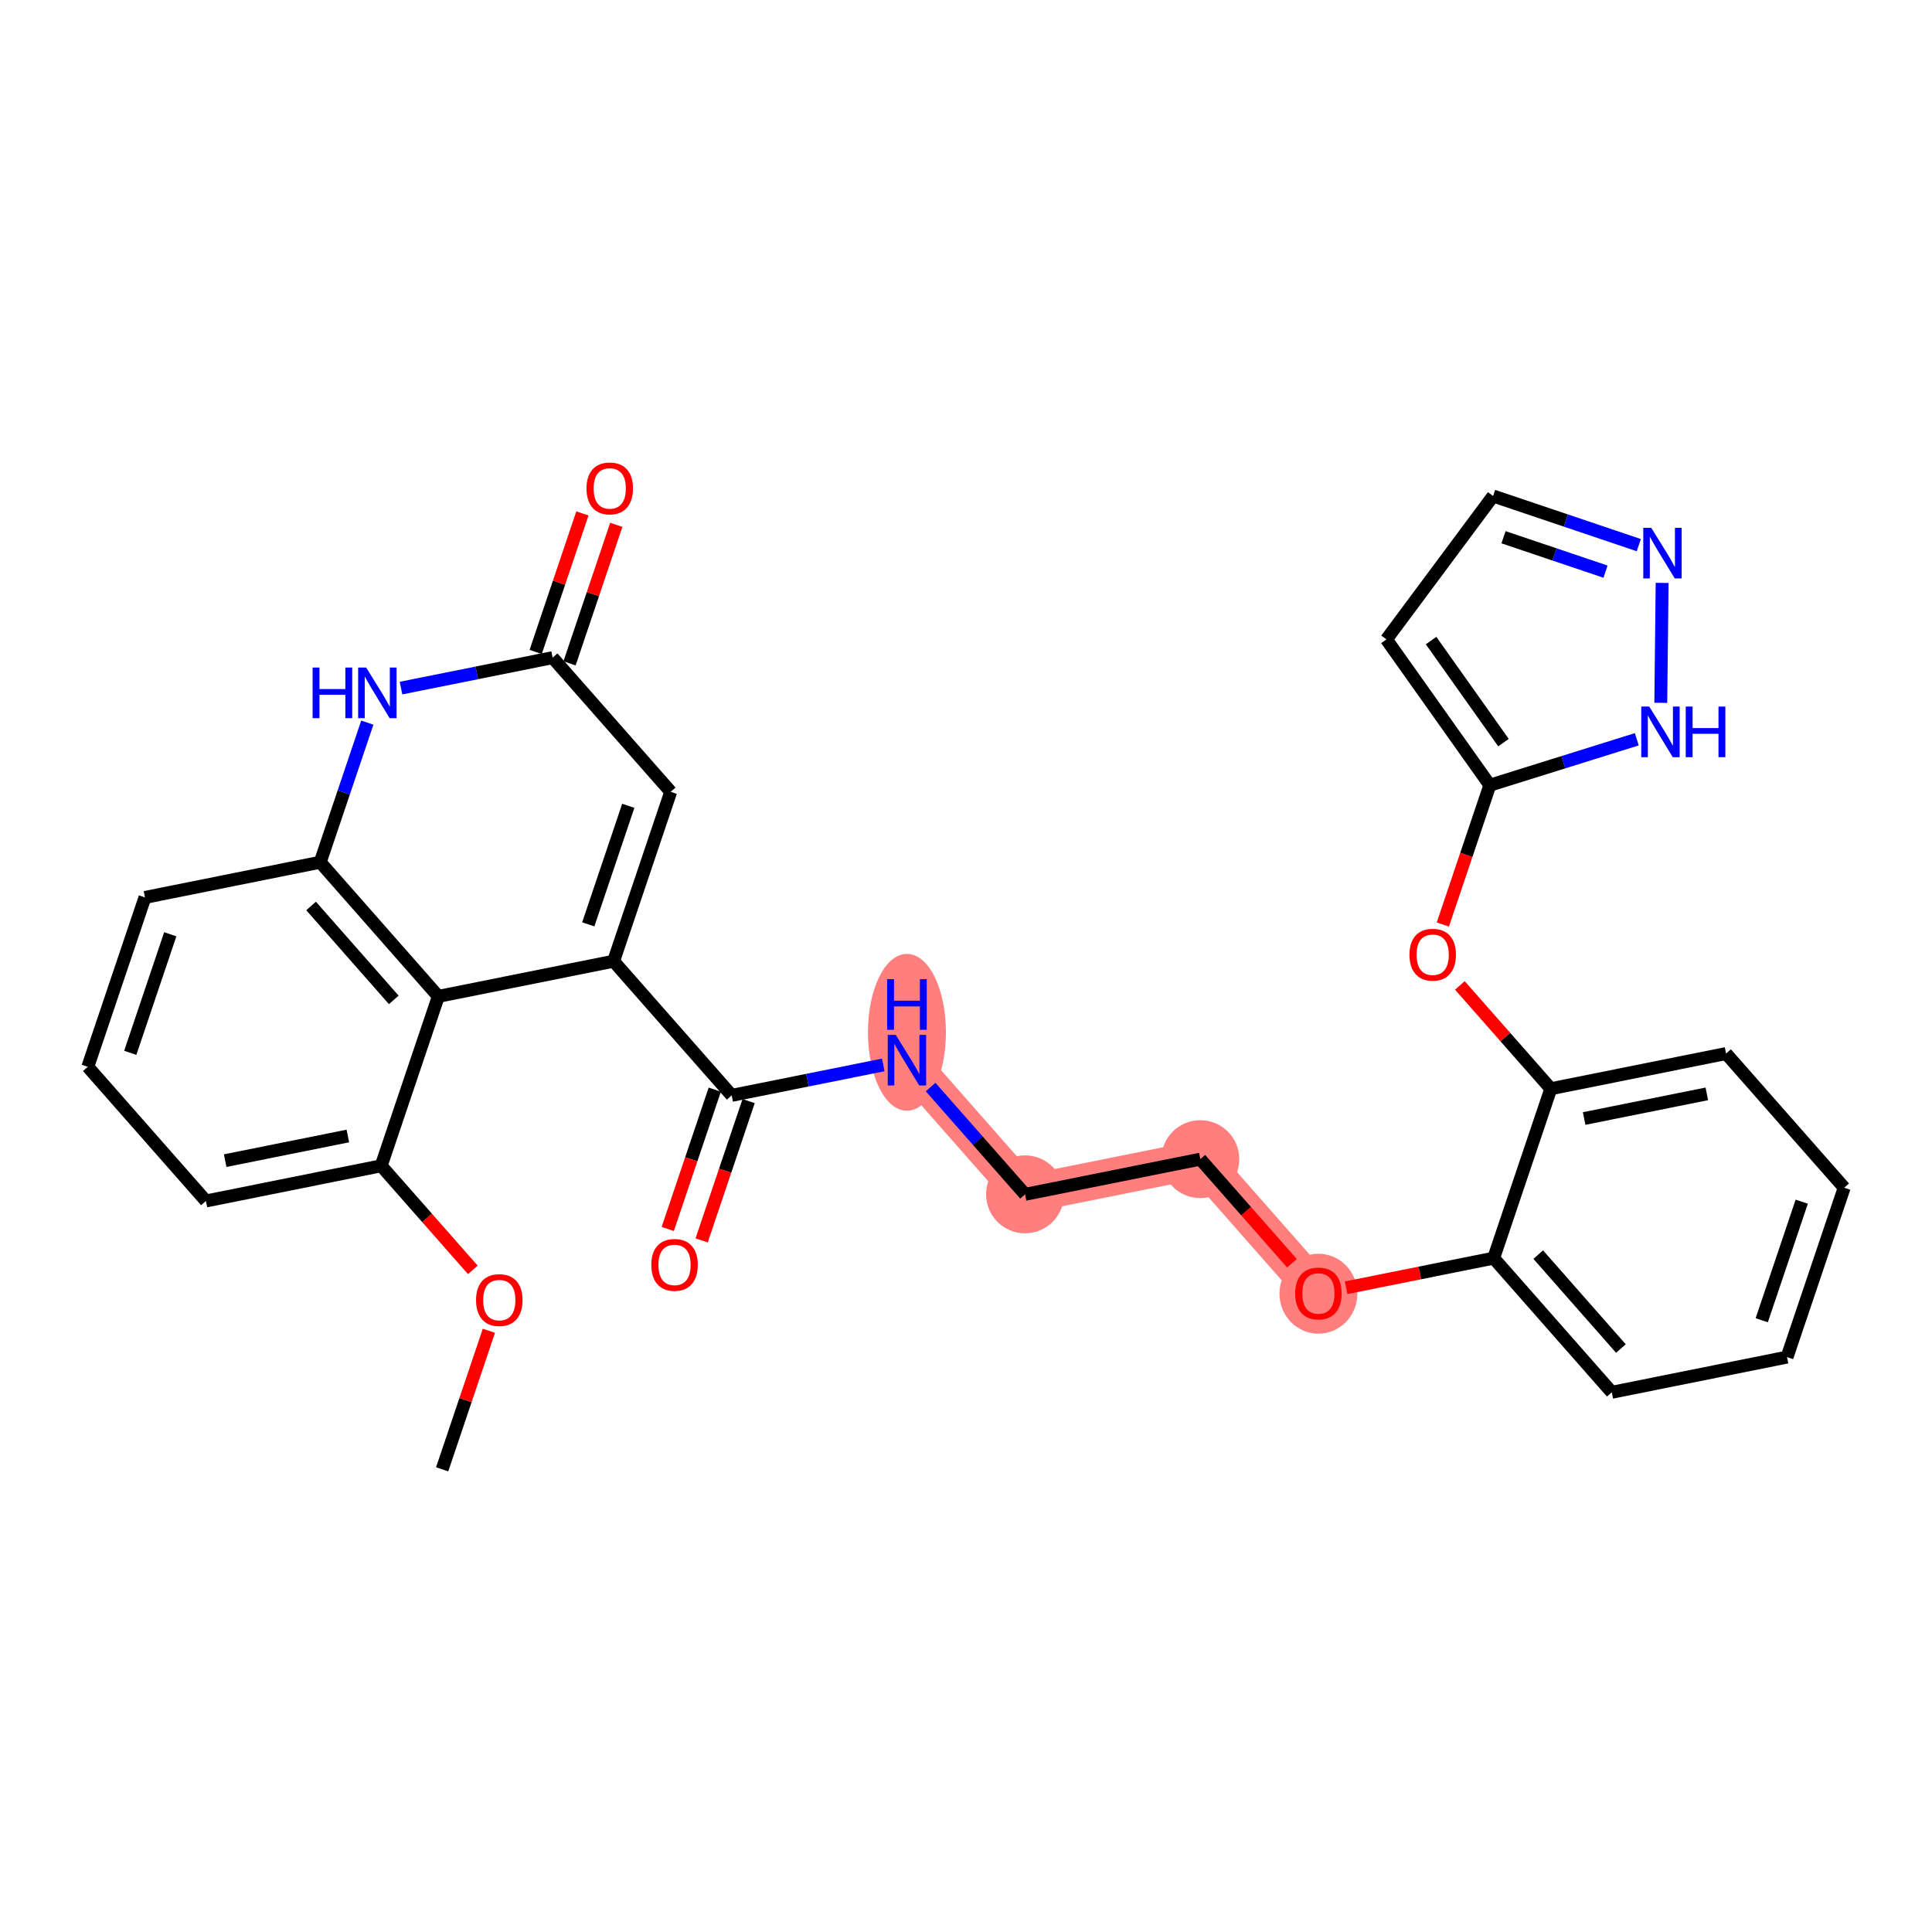 <?xml version='1.0' encoding='iso-8859-1'?>
<svg version='1.1' baseProfile='full'
              xmlns='http://www.w3.org/2000/svg'
                      xmlns:rdkit='http://www.rdkit.org/xml'
                      xmlns:xlink='http://www.w3.org/1999/xlink'
                  xml:space='preserve'
width='300px' height='300px' viewBox='0 0 300 300'>
<!-- END OF HEADER -->
<rect style='opacity:1.0;fill:#FFFFFF;stroke:none' width='300' height='300' x='0' y='0'> </rect>
<rect style='opacity:1.0;fill:#FFFFFF;stroke:none' width='300' height='300' x='0' y='0'> </rect>
<path d='M 140.83,164.623 L 159.17,185.457' style='fill:none;fill-rule:evenodd;stroke:#FF7F7F;stroke-width:5.9px;stroke-linecap:butt;stroke-linejoin:miter;stroke-opacity:1' />
<path d='M 159.17,185.457 L 186.383,179.991' style='fill:none;fill-rule:evenodd;stroke:#FF7F7F;stroke-width:5.9px;stroke-linecap:butt;stroke-linejoin:miter;stroke-opacity:1' />
<path d='M 186.383,179.991 L 204.724,200.826' style='fill:none;fill-rule:evenodd;stroke:#FF7F7F;stroke-width:5.9px;stroke-linecap:butt;stroke-linejoin:miter;stroke-opacity:1' />
<ellipse cx='140.83' cy='160.299' rx='5.551' ry='11.673'  style='fill:#FF7F7F;fill-rule:evenodd;stroke:#FF7F7F;stroke-width:1.0px;stroke-linecap:butt;stroke-linejoin:miter;stroke-opacity:1' />
<ellipse cx='159.17' cy='185.457' rx='5.551' ry='5.551'  style='fill:#FF7F7F;fill-rule:evenodd;stroke:#FF7F7F;stroke-width:1.0px;stroke-linecap:butt;stroke-linejoin:miter;stroke-opacity:1' />
<ellipse cx='186.383' cy='179.991' rx='5.551' ry='5.551'  style='fill:#FF7F7F;fill-rule:evenodd;stroke:#FF7F7F;stroke-width:1.0px;stroke-linecap:butt;stroke-linejoin:miter;stroke-opacity:1' />
<ellipse cx='204.724' cy='200.887' rx='5.551' ry='5.708'  style='fill:#FF7F7F;fill-rule:evenodd;stroke:#FF7F7F;stroke-width:1.0px;stroke-linecap:butt;stroke-linejoin:miter;stroke-opacity:1' />
<path class='bond-0 atom-0 atom-1' d='M 68.657,228.156 L 72.286,217.401' style='fill:none;fill-rule:evenodd;stroke:#000000;stroke-width:2.0px;stroke-linecap:butt;stroke-linejoin:miter;stroke-opacity:1' />
<path class='bond-0 atom-0 atom-1' d='M 72.286,217.401 L 75.914,206.646' style='fill:none;fill-rule:evenodd;stroke:#FF0000;stroke-width:2.0px;stroke-linecap:butt;stroke-linejoin:miter;stroke-opacity:1' />
<path class='bond-1 atom-1 atom-2' d='M 73.421,197.186 L 66.305,189.104' style='fill:none;fill-rule:evenodd;stroke:#FF0000;stroke-width:2.0px;stroke-linecap:butt;stroke-linejoin:miter;stroke-opacity:1' />
<path class='bond-1 atom-1 atom-2' d='M 66.305,189.104 L 59.19,181.021' style='fill:none;fill-rule:evenodd;stroke:#000000;stroke-width:2.0px;stroke-linecap:butt;stroke-linejoin:miter;stroke-opacity:1' />
<path class='bond-2 atom-2 atom-3' d='M 59.19,181.021 L 31.977,186.487' style='fill:none;fill-rule:evenodd;stroke:#000000;stroke-width:2.0px;stroke-linecap:butt;stroke-linejoin:miter;stroke-opacity:1' />
<path class='bond-2 atom-2 atom-3' d='M 54.015,176.398 L 34.965,180.224' style='fill:none;fill-rule:evenodd;stroke:#000000;stroke-width:2.0px;stroke-linecap:butt;stroke-linejoin:miter;stroke-opacity:1' />
<path class='bond-30 atom-30 atom-2' d='M 68.063,154.72 L 59.19,181.021' style='fill:none;fill-rule:evenodd;stroke:#000000;stroke-width:2.0px;stroke-linecap:butt;stroke-linejoin:miter;stroke-opacity:1' />
<path class='bond-3 atom-3 atom-4' d='M 31.977,186.487 L 13.636,165.652' style='fill:none;fill-rule:evenodd;stroke:#000000;stroke-width:2.0px;stroke-linecap:butt;stroke-linejoin:miter;stroke-opacity:1' />
<path class='bond-4 atom-4 atom-5' d='M 13.636,165.652 L 22.509,139.352' style='fill:none;fill-rule:evenodd;stroke:#000000;stroke-width:2.0px;stroke-linecap:butt;stroke-linejoin:miter;stroke-opacity:1' />
<path class='bond-4 atom-4 atom-5' d='M 20.227,163.482 L 26.439,145.072' style='fill:none;fill-rule:evenodd;stroke:#000000;stroke-width:2.0px;stroke-linecap:butt;stroke-linejoin:miter;stroke-opacity:1' />
<path class='bond-5 atom-5 atom-6' d='M 22.509,139.352 L 49.723,133.886' style='fill:none;fill-rule:evenodd;stroke:#000000;stroke-width:2.0px;stroke-linecap:butt;stroke-linejoin:miter;stroke-opacity:1' />
<path class='bond-6 atom-6 atom-7' d='M 49.723,133.886 L 53.379,123.048' style='fill:none;fill-rule:evenodd;stroke:#000000;stroke-width:2.0px;stroke-linecap:butt;stroke-linejoin:miter;stroke-opacity:1' />
<path class='bond-6 atom-6 atom-7' d='M 53.379,123.048 L 57.035,112.21' style='fill:none;fill-rule:evenodd;stroke:#0000FF;stroke-width:2.0px;stroke-linecap:butt;stroke-linejoin:miter;stroke-opacity:1' />
<path class='bond-31 atom-30 atom-6' d='M 68.063,154.72 L 49.723,133.886' style='fill:none;fill-rule:evenodd;stroke:#000000;stroke-width:2.0px;stroke-linecap:butt;stroke-linejoin:miter;stroke-opacity:1' />
<path class='bond-31 atom-30 atom-6' d='M 61.145,155.263 L 48.307,140.679' style='fill:none;fill-rule:evenodd;stroke:#000000;stroke-width:2.0px;stroke-linecap:butt;stroke-linejoin:miter;stroke-opacity:1' />
<path class='bond-7 atom-7 atom-8' d='M 62.271,106.847 L 74.04,104.484' style='fill:none;fill-rule:evenodd;stroke:#0000FF;stroke-width:2.0px;stroke-linecap:butt;stroke-linejoin:miter;stroke-opacity:1' />
<path class='bond-7 atom-7 atom-8' d='M 74.04,104.484 L 85.809,102.12' style='fill:none;fill-rule:evenodd;stroke:#000000;stroke-width:2.0px;stroke-linecap:butt;stroke-linejoin:miter;stroke-opacity:1' />
<path class='bond-8 atom-8 atom-9' d='M 88.439,103.007 L 92.067,92.252' style='fill:none;fill-rule:evenodd;stroke:#000000;stroke-width:2.0px;stroke-linecap:butt;stroke-linejoin:miter;stroke-opacity:1' />
<path class='bond-8 atom-8 atom-9' d='M 92.067,92.252 L 95.696,81.497' style='fill:none;fill-rule:evenodd;stroke:#FF0000;stroke-width:2.0px;stroke-linecap:butt;stroke-linejoin:miter;stroke-opacity:1' />
<path class='bond-8 atom-8 atom-9' d='M 83.179,101.232 L 86.807,90.478' style='fill:none;fill-rule:evenodd;stroke:#000000;stroke-width:2.0px;stroke-linecap:butt;stroke-linejoin:miter;stroke-opacity:1' />
<path class='bond-8 atom-8 atom-9' d='M 86.807,90.478 L 90.436,79.723' style='fill:none;fill-rule:evenodd;stroke:#FF0000;stroke-width:2.0px;stroke-linecap:butt;stroke-linejoin:miter;stroke-opacity:1' />
<path class='bond-9 atom-8 atom-10' d='M 85.809,102.12 L 104.149,122.954' style='fill:none;fill-rule:evenodd;stroke:#000000;stroke-width:2.0px;stroke-linecap:butt;stroke-linejoin:miter;stroke-opacity:1' />
<path class='bond-10 atom-10 atom-11' d='M 104.149,122.954 L 95.276,149.254' style='fill:none;fill-rule:evenodd;stroke:#000000;stroke-width:2.0px;stroke-linecap:butt;stroke-linejoin:miter;stroke-opacity:1' />
<path class='bond-10 atom-10 atom-11' d='M 97.558,125.124 L 91.347,143.535' style='fill:none;fill-rule:evenodd;stroke:#000000;stroke-width:2.0px;stroke-linecap:butt;stroke-linejoin:miter;stroke-opacity:1' />
<path class='bond-11 atom-11 atom-12' d='M 95.276,149.254 L 113.617,170.089' style='fill:none;fill-rule:evenodd;stroke:#000000;stroke-width:2.0px;stroke-linecap:butt;stroke-linejoin:miter;stroke-opacity:1' />
<path class='bond-29 atom-11 atom-30' d='M 95.276,149.254 L 68.063,154.72' style='fill:none;fill-rule:evenodd;stroke:#000000;stroke-width:2.0px;stroke-linecap:butt;stroke-linejoin:miter;stroke-opacity:1' />
<path class='bond-12 atom-12 atom-13' d='M 110.987,169.202 L 107.338,180.017' style='fill:none;fill-rule:evenodd;stroke:#000000;stroke-width:2.0px;stroke-linecap:butt;stroke-linejoin:miter;stroke-opacity:1' />
<path class='bond-12 atom-12 atom-13' d='M 107.338,180.017 L 103.689,190.833' style='fill:none;fill-rule:evenodd;stroke:#FF0000;stroke-width:2.0px;stroke-linecap:butt;stroke-linejoin:miter;stroke-opacity:1' />
<path class='bond-12 atom-12 atom-13' d='M 116.247,170.976 L 112.598,181.792' style='fill:none;fill-rule:evenodd;stroke:#000000;stroke-width:2.0px;stroke-linecap:butt;stroke-linejoin:miter;stroke-opacity:1' />
<path class='bond-12 atom-12 atom-13' d='M 112.598,181.792 L 108.949,192.608' style='fill:none;fill-rule:evenodd;stroke:#FF0000;stroke-width:2.0px;stroke-linecap:butt;stroke-linejoin:miter;stroke-opacity:1' />
<path class='bond-13 atom-12 atom-14' d='M 113.617,170.089 L 125.386,167.725' style='fill:none;fill-rule:evenodd;stroke:#000000;stroke-width:2.0px;stroke-linecap:butt;stroke-linejoin:miter;stroke-opacity:1' />
<path class='bond-13 atom-12 atom-14' d='M 125.386,167.725 L 137.155,165.361' style='fill:none;fill-rule:evenodd;stroke:#0000FF;stroke-width:2.0px;stroke-linecap:butt;stroke-linejoin:miter;stroke-opacity:1' />
<path class='bond-14 atom-14 atom-15' d='M 144.505,168.798 L 151.838,177.127' style='fill:none;fill-rule:evenodd;stroke:#0000FF;stroke-width:2.0px;stroke-linecap:butt;stroke-linejoin:miter;stroke-opacity:1' />
<path class='bond-14 atom-14 atom-15' d='M 151.838,177.127 L 159.17,185.457' style='fill:none;fill-rule:evenodd;stroke:#000000;stroke-width:2.0px;stroke-linecap:butt;stroke-linejoin:miter;stroke-opacity:1' />
<path class='bond-15 atom-15 atom-16' d='M 159.17,185.457 L 186.383,179.991' style='fill:none;fill-rule:evenodd;stroke:#000000;stroke-width:2.0px;stroke-linecap:butt;stroke-linejoin:miter;stroke-opacity:1' />
<path class='bond-16 atom-16 atom-17' d='M 186.383,179.991 L 193.499,188.074' style='fill:none;fill-rule:evenodd;stroke:#000000;stroke-width:2.0px;stroke-linecap:butt;stroke-linejoin:miter;stroke-opacity:1' />
<path class='bond-16 atom-16 atom-17' d='M 193.499,188.074 L 200.614,196.157' style='fill:none;fill-rule:evenodd;stroke:#FF0000;stroke-width:2.0px;stroke-linecap:butt;stroke-linejoin:miter;stroke-opacity:1' />
<path class='bond-17 atom-17 atom-18' d='M 209.026,199.962 L 220.482,197.661' style='fill:none;fill-rule:evenodd;stroke:#FF0000;stroke-width:2.0px;stroke-linecap:butt;stroke-linejoin:miter;stroke-opacity:1' />
<path class='bond-17 atom-17 atom-18' d='M 220.482,197.661 L 231.937,195.36' style='fill:none;fill-rule:evenodd;stroke:#000000;stroke-width:2.0px;stroke-linecap:butt;stroke-linejoin:miter;stroke-opacity:1' />
<path class='bond-18 atom-18 atom-19' d='M 231.937,195.36 L 250.277,216.194' style='fill:none;fill-rule:evenodd;stroke:#000000;stroke-width:2.0px;stroke-linecap:butt;stroke-linejoin:miter;stroke-opacity:1' />
<path class='bond-18 atom-18 atom-19' d='M 238.855,194.817 L 251.693,209.401' style='fill:none;fill-rule:evenodd;stroke:#000000;stroke-width:2.0px;stroke-linecap:butt;stroke-linejoin:miter;stroke-opacity:1' />
<path class='bond-32 atom-23 atom-18' d='M 240.81,169.059 L 231.937,195.36' style='fill:none;fill-rule:evenodd;stroke:#000000;stroke-width:2.0px;stroke-linecap:butt;stroke-linejoin:miter;stroke-opacity:1' />
<path class='bond-19 atom-19 atom-20' d='M 250.277,216.194 L 277.491,210.728' style='fill:none;fill-rule:evenodd;stroke:#000000;stroke-width:2.0px;stroke-linecap:butt;stroke-linejoin:miter;stroke-opacity:1' />
<path class='bond-20 atom-20 atom-21' d='M 277.491,210.728 L 286.364,184.428' style='fill:none;fill-rule:evenodd;stroke:#000000;stroke-width:2.0px;stroke-linecap:butt;stroke-linejoin:miter;stroke-opacity:1' />
<path class='bond-20 atom-20 atom-21' d='M 273.562,205.008 L 279.773,186.598' style='fill:none;fill-rule:evenodd;stroke:#000000;stroke-width:2.0px;stroke-linecap:butt;stroke-linejoin:miter;stroke-opacity:1' />
<path class='bond-21 atom-21 atom-22' d='M 286.364,184.428 L 268.023,163.593' style='fill:none;fill-rule:evenodd;stroke:#000000;stroke-width:2.0px;stroke-linecap:butt;stroke-linejoin:miter;stroke-opacity:1' />
<path class='bond-22 atom-22 atom-23' d='M 268.023,163.593 L 240.81,169.059' style='fill:none;fill-rule:evenodd;stroke:#000000;stroke-width:2.0px;stroke-linecap:butt;stroke-linejoin:miter;stroke-opacity:1' />
<path class='bond-22 atom-22 atom-23' d='M 265.035,169.856 L 245.985,173.682' style='fill:none;fill-rule:evenodd;stroke:#000000;stroke-width:2.0px;stroke-linecap:butt;stroke-linejoin:miter;stroke-opacity:1' />
<path class='bond-23 atom-23 atom-24' d='M 240.81,169.059 L 233.749,161.037' style='fill:none;fill-rule:evenodd;stroke:#000000;stroke-width:2.0px;stroke-linecap:butt;stroke-linejoin:miter;stroke-opacity:1' />
<path class='bond-23 atom-23 atom-24' d='M 233.749,161.037 L 226.687,153.016' style='fill:none;fill-rule:evenodd;stroke:#FF0000;stroke-width:2.0px;stroke-linecap:butt;stroke-linejoin:miter;stroke-opacity:1' />
<path class='bond-24 atom-24 atom-25' d='M 224.045,143.556 L 227.694,132.74' style='fill:none;fill-rule:evenodd;stroke:#FF0000;stroke-width:2.0px;stroke-linecap:butt;stroke-linejoin:miter;stroke-opacity:1' />
<path class='bond-24 atom-24 atom-25' d='M 227.694,132.74 L 231.343,121.924' style='fill:none;fill-rule:evenodd;stroke:#000000;stroke-width:2.0px;stroke-linecap:butt;stroke-linejoin:miter;stroke-opacity:1' />
<path class='bond-25 atom-25 atom-26' d='M 231.343,121.924 L 215.281,99.287' style='fill:none;fill-rule:evenodd;stroke:#000000;stroke-width:2.0px;stroke-linecap:butt;stroke-linejoin:miter;stroke-opacity:1' />
<path class='bond-25 atom-25 atom-26' d='M 233.461,115.316 L 222.217,99.47' style='fill:none;fill-rule:evenodd;stroke:#000000;stroke-width:2.0px;stroke-linecap:butt;stroke-linejoin:miter;stroke-opacity:1' />
<path class='bond-33 atom-29 atom-25' d='M 254.161,114.793 L 242.752,118.359' style='fill:none;fill-rule:evenodd;stroke:#0000FF;stroke-width:2.0px;stroke-linecap:butt;stroke-linejoin:miter;stroke-opacity:1' />
<path class='bond-33 atom-29 atom-25' d='M 242.752,118.359 L 231.343,121.924' style='fill:none;fill-rule:evenodd;stroke:#000000;stroke-width:2.0px;stroke-linecap:butt;stroke-linejoin:miter;stroke-opacity:1' />
<path class='bond-26 atom-26 atom-27' d='M 215.281,99.287 L 231.847,77.016' style='fill:none;fill-rule:evenodd;stroke:#000000;stroke-width:2.0px;stroke-linecap:butt;stroke-linejoin:miter;stroke-opacity:1' />
<path class='bond-27 atom-27 atom-28' d='M 231.847,77.016 L 243.159,80.832' style='fill:none;fill-rule:evenodd;stroke:#000000;stroke-width:2.0px;stroke-linecap:butt;stroke-linejoin:miter;stroke-opacity:1' />
<path class='bond-27 atom-27 atom-28' d='M 243.159,80.832 L 254.472,84.649' style='fill:none;fill-rule:evenodd;stroke:#0000FF;stroke-width:2.0px;stroke-linecap:butt;stroke-linejoin:miter;stroke-opacity:1' />
<path class='bond-27 atom-27 atom-28' d='M 233.466,83.421 L 241.385,86.093' style='fill:none;fill-rule:evenodd;stroke:#000000;stroke-width:2.0px;stroke-linecap:butt;stroke-linejoin:miter;stroke-opacity:1' />
<path class='bond-27 atom-27 atom-28' d='M 241.385,86.093 L 249.304,88.764' style='fill:none;fill-rule:evenodd;stroke:#0000FF;stroke-width:2.0px;stroke-linecap:butt;stroke-linejoin:miter;stroke-opacity:1' />
<path class='bond-28 atom-28 atom-29' d='M 258.095,90.513 L 257.886,109.135' style='fill:none;fill-rule:evenodd;stroke:#0000FF;stroke-width:2.0px;stroke-linecap:butt;stroke-linejoin:miter;stroke-opacity:1' />
<path  class='atom-1' d='M 73.922 201.877
Q 73.922 199.99, 74.855 198.935
Q 75.787 197.88, 77.53 197.88
Q 79.273 197.88, 80.206 198.935
Q 81.139 199.99, 81.139 201.877
Q 81.139 203.787, 80.195 204.875
Q 79.251 205.952, 77.53 205.952
Q 75.798 205.952, 74.855 204.875
Q 73.922 203.798, 73.922 201.877
M 77.53 205.064
Q 78.729 205.064, 79.373 204.264
Q 80.028 203.454, 80.028 201.877
Q 80.028 200.334, 79.373 199.557
Q 78.729 198.769, 77.53 198.769
Q 76.331 198.769, 75.676 199.546
Q 75.032 200.323, 75.032 201.877
Q 75.032 203.465, 75.676 204.264
Q 76.331 205.064, 77.53 205.064
' fill='#FF0000'/>
<path  class='atom-7' d='M 48.542 103.655
L 49.608 103.655
L 49.608 106.997
L 53.627 106.997
L 53.627 103.655
L 54.693 103.655
L 54.693 111.516
L 53.627 111.516
L 53.627 107.885
L 49.608 107.885
L 49.608 111.516
L 48.542 111.516
L 48.542 103.655
' fill='#0000FF'/>
<path  class='atom-7' d='M 56.858 103.655
L 59.434 107.819
Q 59.689 108.23, 60.1 108.973
Q 60.511 109.717, 60.533 109.762
L 60.533 103.655
L 61.577 103.655
L 61.577 111.516
L 60.5 111.516
L 57.735 106.964
Q 57.413 106.431, 57.069 105.82
Q 56.736 105.21, 56.636 105.021
L 56.636 111.516
L 55.614 111.516
L 55.614 103.655
L 56.858 103.655
' fill='#0000FF'/>
<path  class='atom-9' d='M 91.073 75.841
Q 91.073 73.954, 92.006 72.899
Q 92.939 71.844, 94.682 71.844
Q 96.425 71.844, 97.358 72.899
Q 98.29 73.954, 98.29 75.841
Q 98.29 77.751, 97.347 78.839
Q 96.403 79.916, 94.682 79.916
Q 92.95 79.916, 92.006 78.839
Q 91.073 77.762, 91.073 75.841
M 94.682 79.028
Q 95.881 79.028, 96.525 78.228
Q 97.18 77.418, 97.18 75.841
Q 97.18 74.298, 96.525 73.521
Q 95.881 72.733, 94.682 72.733
Q 93.483 72.733, 92.828 73.51
Q 92.184 74.287, 92.184 75.841
Q 92.184 77.429, 92.828 78.228
Q 93.483 79.028, 94.682 79.028
' fill='#FF0000'/>
<path  class='atom-13' d='M 101.135 196.411
Q 101.135 194.524, 102.068 193.469
Q 103 192.414, 104.744 192.414
Q 106.487 192.414, 107.419 193.469
Q 108.352 194.524, 108.352 196.411
Q 108.352 198.321, 107.408 199.409
Q 106.465 200.486, 104.744 200.486
Q 103.012 200.486, 102.068 199.409
Q 101.135 198.332, 101.135 196.411
M 104.744 199.598
Q 105.943 199.598, 106.587 198.798
Q 107.242 197.988, 107.242 196.411
Q 107.242 194.868, 106.587 194.091
Q 105.943 193.303, 104.744 193.303
Q 103.544 193.303, 102.889 194.08
Q 102.245 194.857, 102.245 196.411
Q 102.245 197.999, 102.889 198.798
Q 103.544 199.598, 104.744 199.598
' fill='#FF0000'/>
<path  class='atom-14' d='M 139.092 160.692
L 141.668 164.856
Q 141.923 165.267, 142.334 166.011
Q 142.745 166.755, 142.767 166.799
L 142.767 160.692
L 143.811 160.692
L 143.811 168.553
L 142.734 168.553
L 139.969 164.001
Q 139.647 163.468, 139.303 162.857
Q 138.97 162.247, 138.87 162.058
L 138.87 168.553
L 137.849 168.553
L 137.849 160.692
L 139.092 160.692
' fill='#0000FF'/>
<path  class='atom-14' d='M 137.754 152.046
L 138.82 152.046
L 138.82 155.388
L 142.839 155.388
L 142.839 152.046
L 143.905 152.046
L 143.905 159.906
L 142.839 159.906
L 142.839 156.276
L 138.82 156.276
L 138.82 159.906
L 137.754 159.906
L 137.754 152.046
' fill='#0000FF'/>
<path  class='atom-17' d='M 201.115 200.848
Q 201.115 198.96, 202.048 197.906
Q 202.981 196.851, 204.724 196.851
Q 206.467 196.851, 207.4 197.906
Q 208.332 198.96, 208.332 200.848
Q 208.332 202.758, 207.388 203.846
Q 206.445 204.923, 204.724 204.923
Q 202.992 204.923, 202.048 203.846
Q 201.115 202.769, 201.115 200.848
M 204.724 204.034
Q 205.923 204.034, 206.567 203.235
Q 207.222 202.424, 207.222 200.848
Q 207.222 199.305, 206.567 198.527
Q 205.923 197.739, 204.724 197.739
Q 203.525 197.739, 202.87 198.516
Q 202.226 199.293, 202.226 200.848
Q 202.226 202.436, 202.87 203.235
Q 203.525 204.034, 204.724 204.034
' fill='#FF0000'/>
<path  class='atom-24' d='M 218.861 148.247
Q 218.861 146.36, 219.794 145.305
Q 220.727 144.25, 222.47 144.25
Q 224.213 144.25, 225.145 145.305
Q 226.078 146.36, 226.078 148.247
Q 226.078 150.157, 225.134 151.245
Q 224.191 152.322, 222.47 152.322
Q 220.738 152.322, 219.794 151.245
Q 218.861 150.168, 218.861 148.247
M 222.47 151.434
Q 223.669 151.434, 224.313 150.634
Q 224.968 149.824, 224.968 148.247
Q 224.968 146.704, 224.313 145.927
Q 223.669 145.138, 222.47 145.138
Q 221.271 145.138, 220.616 145.916
Q 219.972 146.693, 219.972 148.247
Q 219.972 149.835, 220.616 150.634
Q 221.271 151.434, 222.47 151.434
' fill='#FF0000'/>
<path  class='atom-28' d='M 256.409 81.959
L 258.985 86.122
Q 259.241 86.533, 259.651 87.277
Q 260.062 88.021, 260.084 88.065
L 260.084 81.959
L 261.128 81.959
L 261.128 89.819
L 260.051 89.819
L 257.286 85.267
Q 256.965 84.734, 256.62 84.124
Q 256.287 83.513, 256.187 83.324
L 256.187 89.819
L 255.166 89.819
L 255.166 81.959
L 256.409 81.959
' fill='#0000FF'/>
<path  class='atom-29' d='M 256.098 109.714
L 258.674 113.877
Q 258.929 114.288, 259.34 115.032
Q 259.751 115.776, 259.773 115.82
L 259.773 109.714
L 260.817 109.714
L 260.817 117.574
L 259.74 117.574
L 256.975 113.022
Q 256.653 112.489, 256.309 111.879
Q 255.976 111.268, 255.876 111.079
L 255.876 117.574
L 254.854 117.574
L 254.854 109.714
L 256.098 109.714
' fill='#0000FF'/>
<path  class='atom-29' d='M 261.76 109.714
L 262.826 109.714
L 262.826 113.055
L 266.845 113.055
L 266.845 109.714
L 267.911 109.714
L 267.911 117.574
L 266.845 117.574
L 266.845 113.944
L 262.826 113.944
L 262.826 117.574
L 261.76 117.574
L 261.76 109.714
' fill='#0000FF'/>
</svg>

